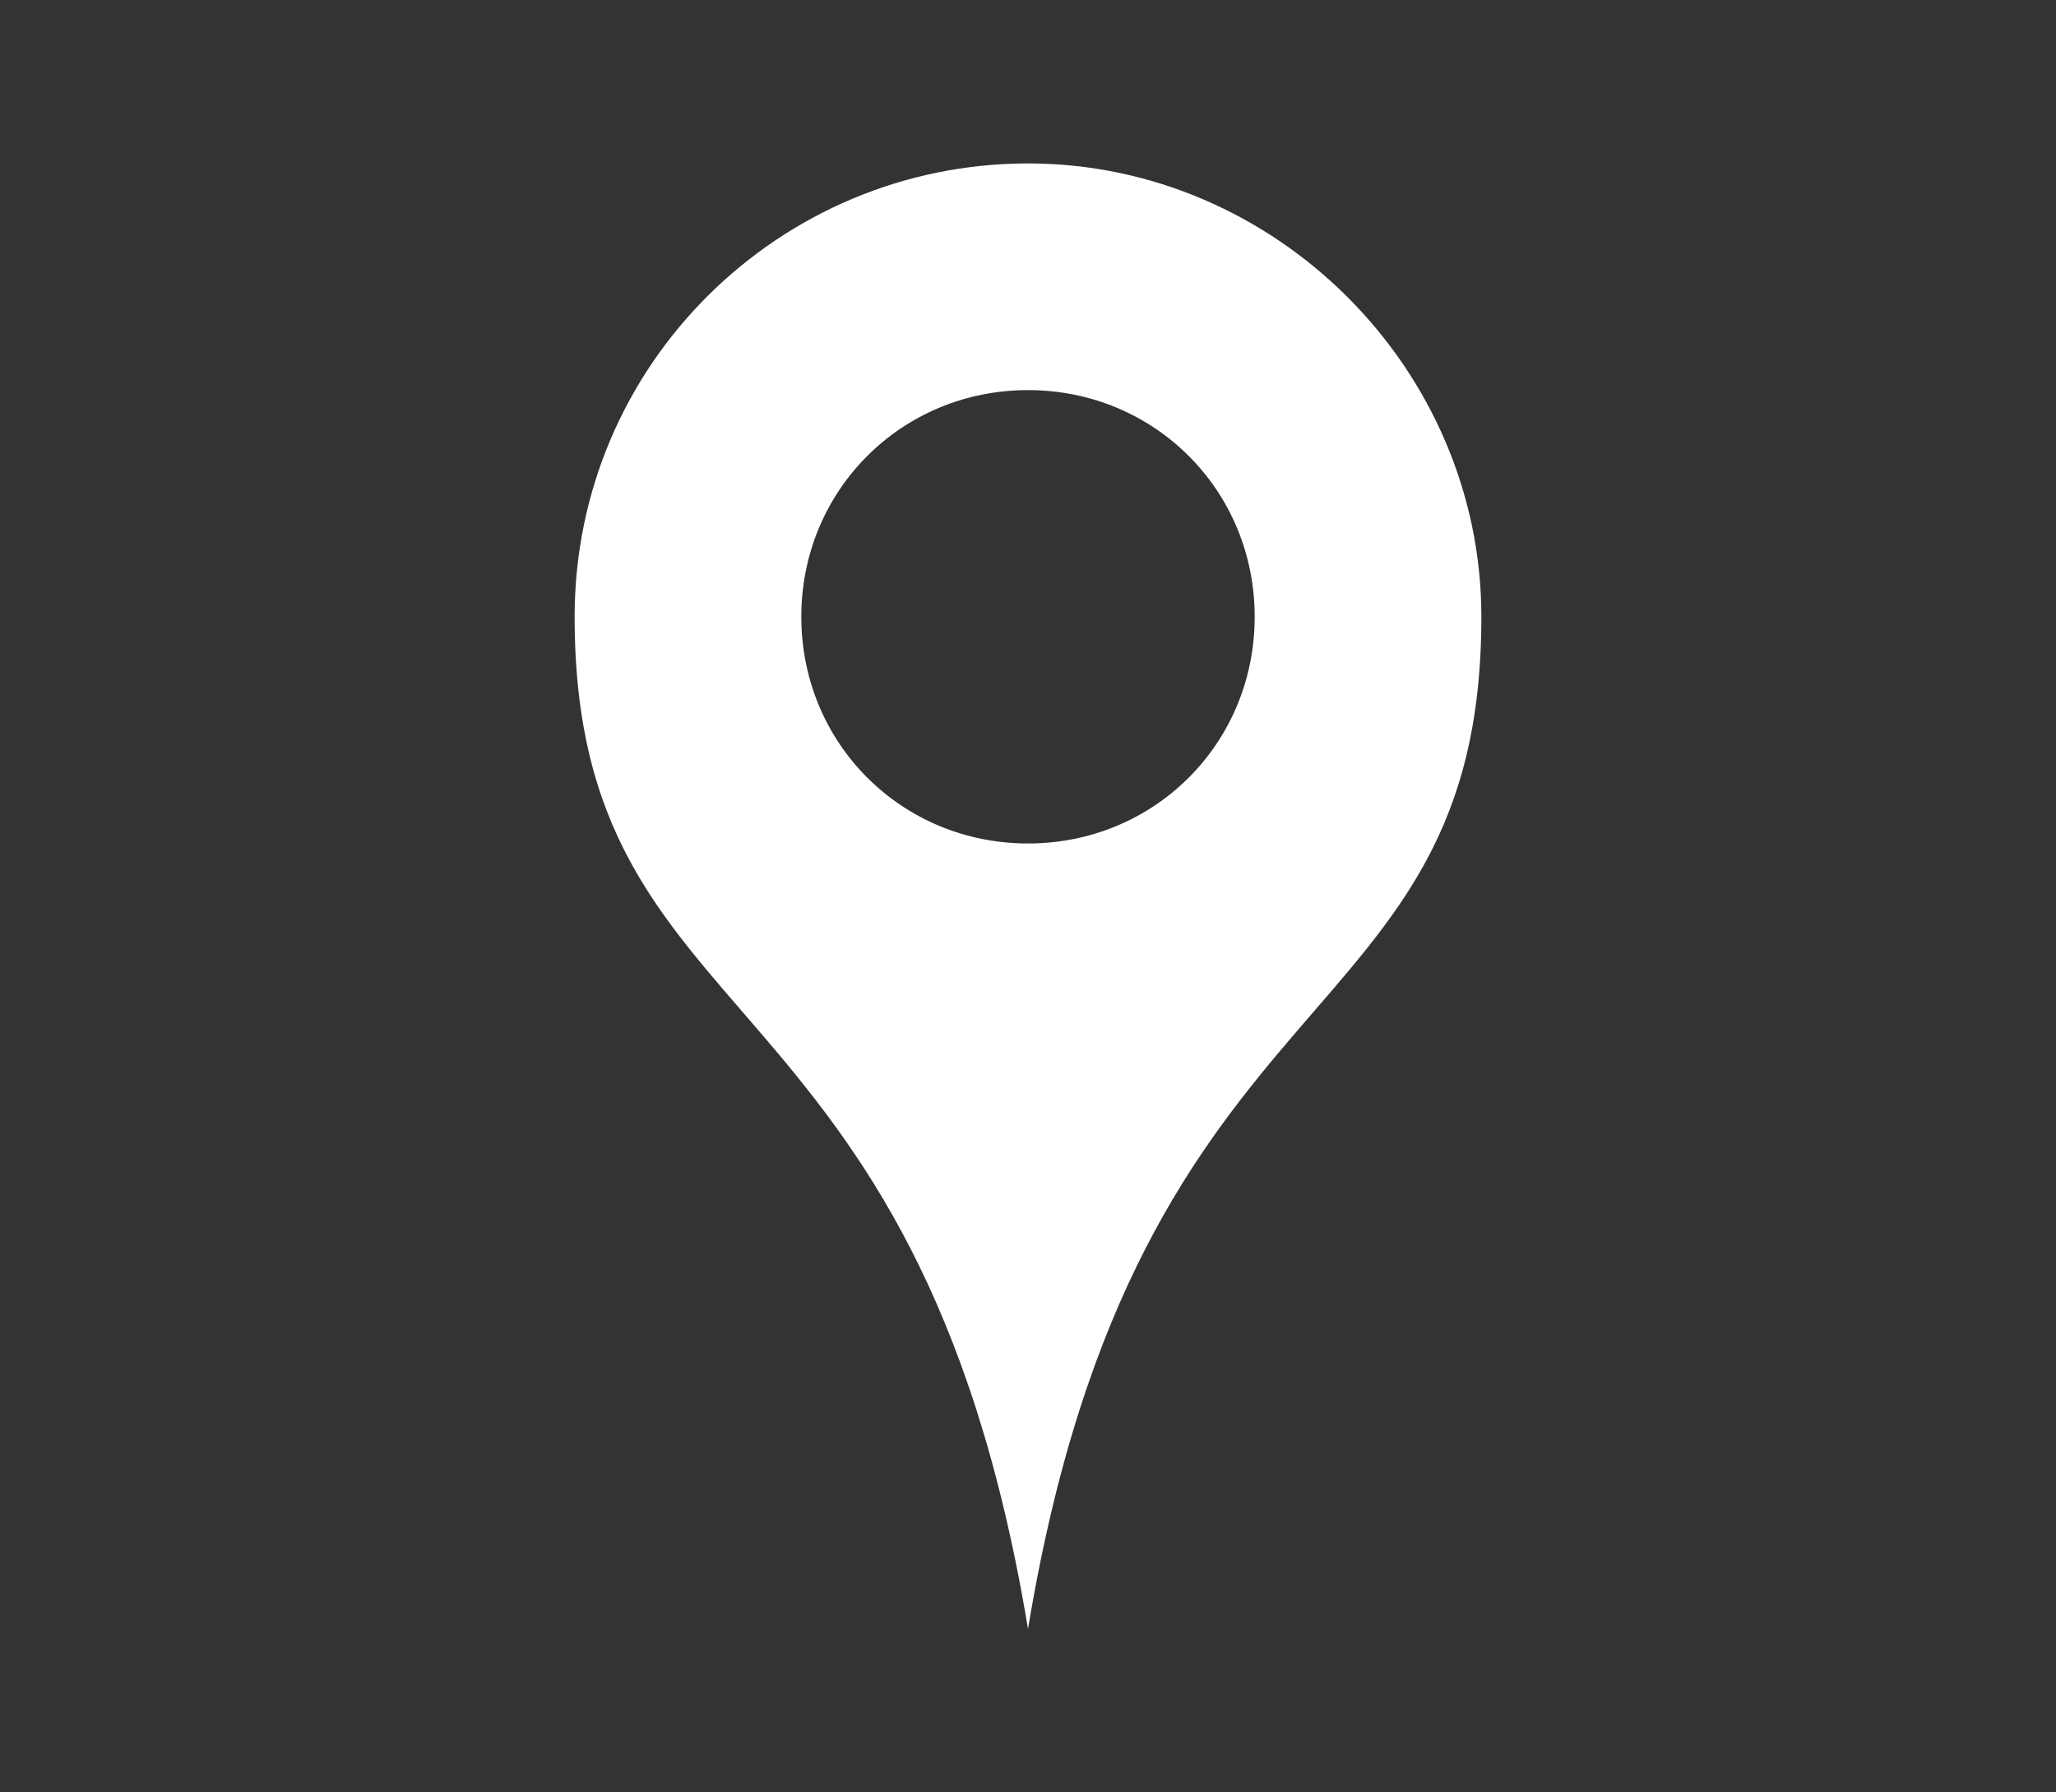 <?xml version="1.0" encoding="utf-8"?>
<!-- Generator: Adobe Illustrator 26.1.0, SVG Export Plug-In . SVG Version: 6.00 Build 0)  -->
<svg version="1.1" id="レイヤー_1" xmlns="http://www.w3.org/2000/svg" xmlns:xlink="http://www.w3.org/1999/xlink" x="0px"
	 y="0px" viewBox="0 0 39 34" style="enable-background:new 0 0 39 34;" xml:space="preserve">
<rect x="0" y="0" width="39" height="34" fill="#333333" stroke="none"/>
<style type="text/css">
	.st0{fill:#FFFFFF;}
</style>
<g id="レイヤー_2_00000106826400000559489890000011028106209943669687_">
	<g id="ハンバーガーメニュー">
		<path class="st0" d="M19.5,3.1c-4.7,0-8.6,3.8-8.6,8.6c0,8.1,6.5,6.5,8.6,19.2c2.1-12.7,8.6-11.1,8.6-19.2
			C28.1,7,24.2,3.1,19.5,3.1z M19.5,16c-2.4,0-4.3-1.9-4.3-4.3s1.9-4.3,4.3-4.3s4.3,1.9,4.3,4.3l0,0C23.8,14.1,21.9,16,19.5,16z"/>
	</g>
</g>
</svg>
